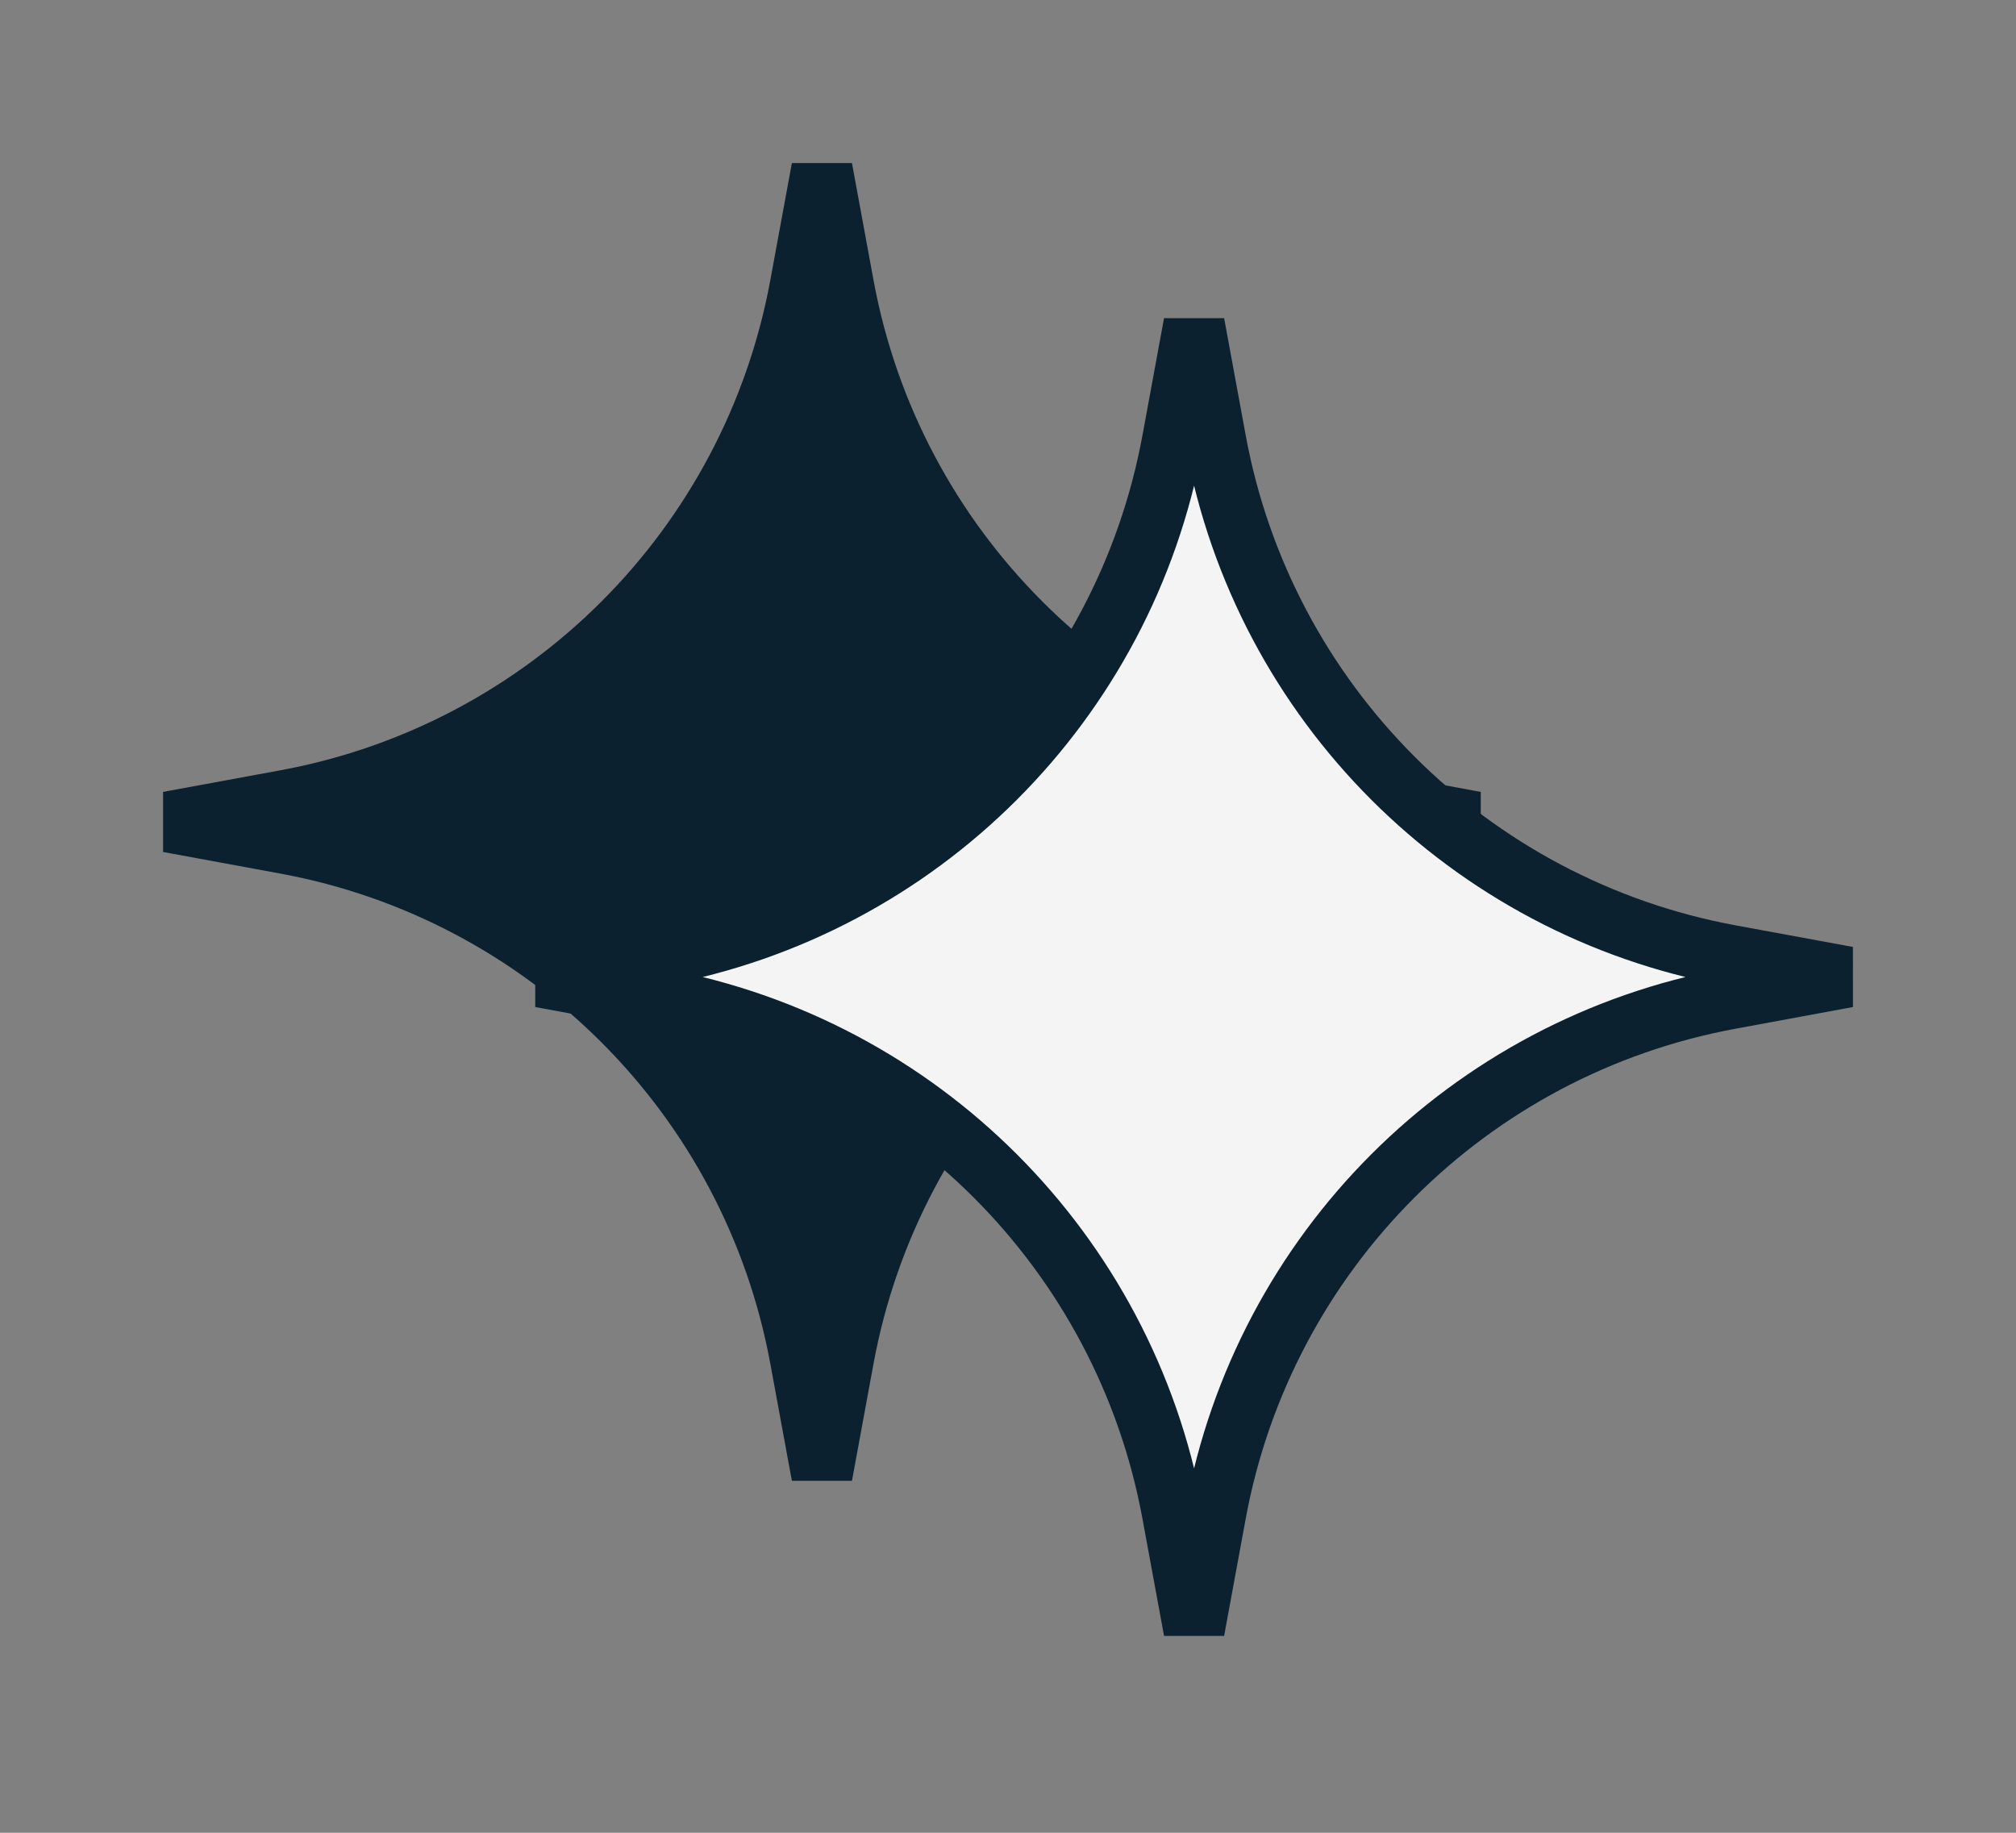 <?xml version="1.0" encoding="UTF-8"?> <svg xmlns="http://www.w3.org/2000/svg" width="33" height="30" viewBox="0 0 33 30" fill="none"><rect x="0" y="0" width="33" height="30" fill="#808080" stroke="none"/> <path d="M13.101 4.677L13.454 2.76L13.807 4.677C14.596 8.96 17.948 12.312 22.231 13.101L24.148 13.454L22.231 13.807C17.948 14.596 14.596 17.948 13.807 22.231L13.454 24.148L13.101 22.231C12.312 17.948 8.96 14.596 4.677 13.807L2.76 13.454L4.677 13.101C8.96 12.312 12.312 8.96 13.101 4.677Z" fill="#0B212F" stroke="#0B212F"></path> <path d="M19.193 7.215L19.546 5.298L19.899 7.215C20.688 11.499 24.04 14.85 28.323 15.639L30.24 15.992L28.323 16.346C24.04 17.135 20.688 20.486 19.899 24.77L19.546 26.687L19.193 24.77C18.404 20.486 15.052 17.135 10.769 16.346L8.852 15.992L10.769 15.639C15.052 14.85 18.404 11.499 19.193 7.215Z" fill="#F4F4F4" stroke="#0B212F"></path> </svg> 